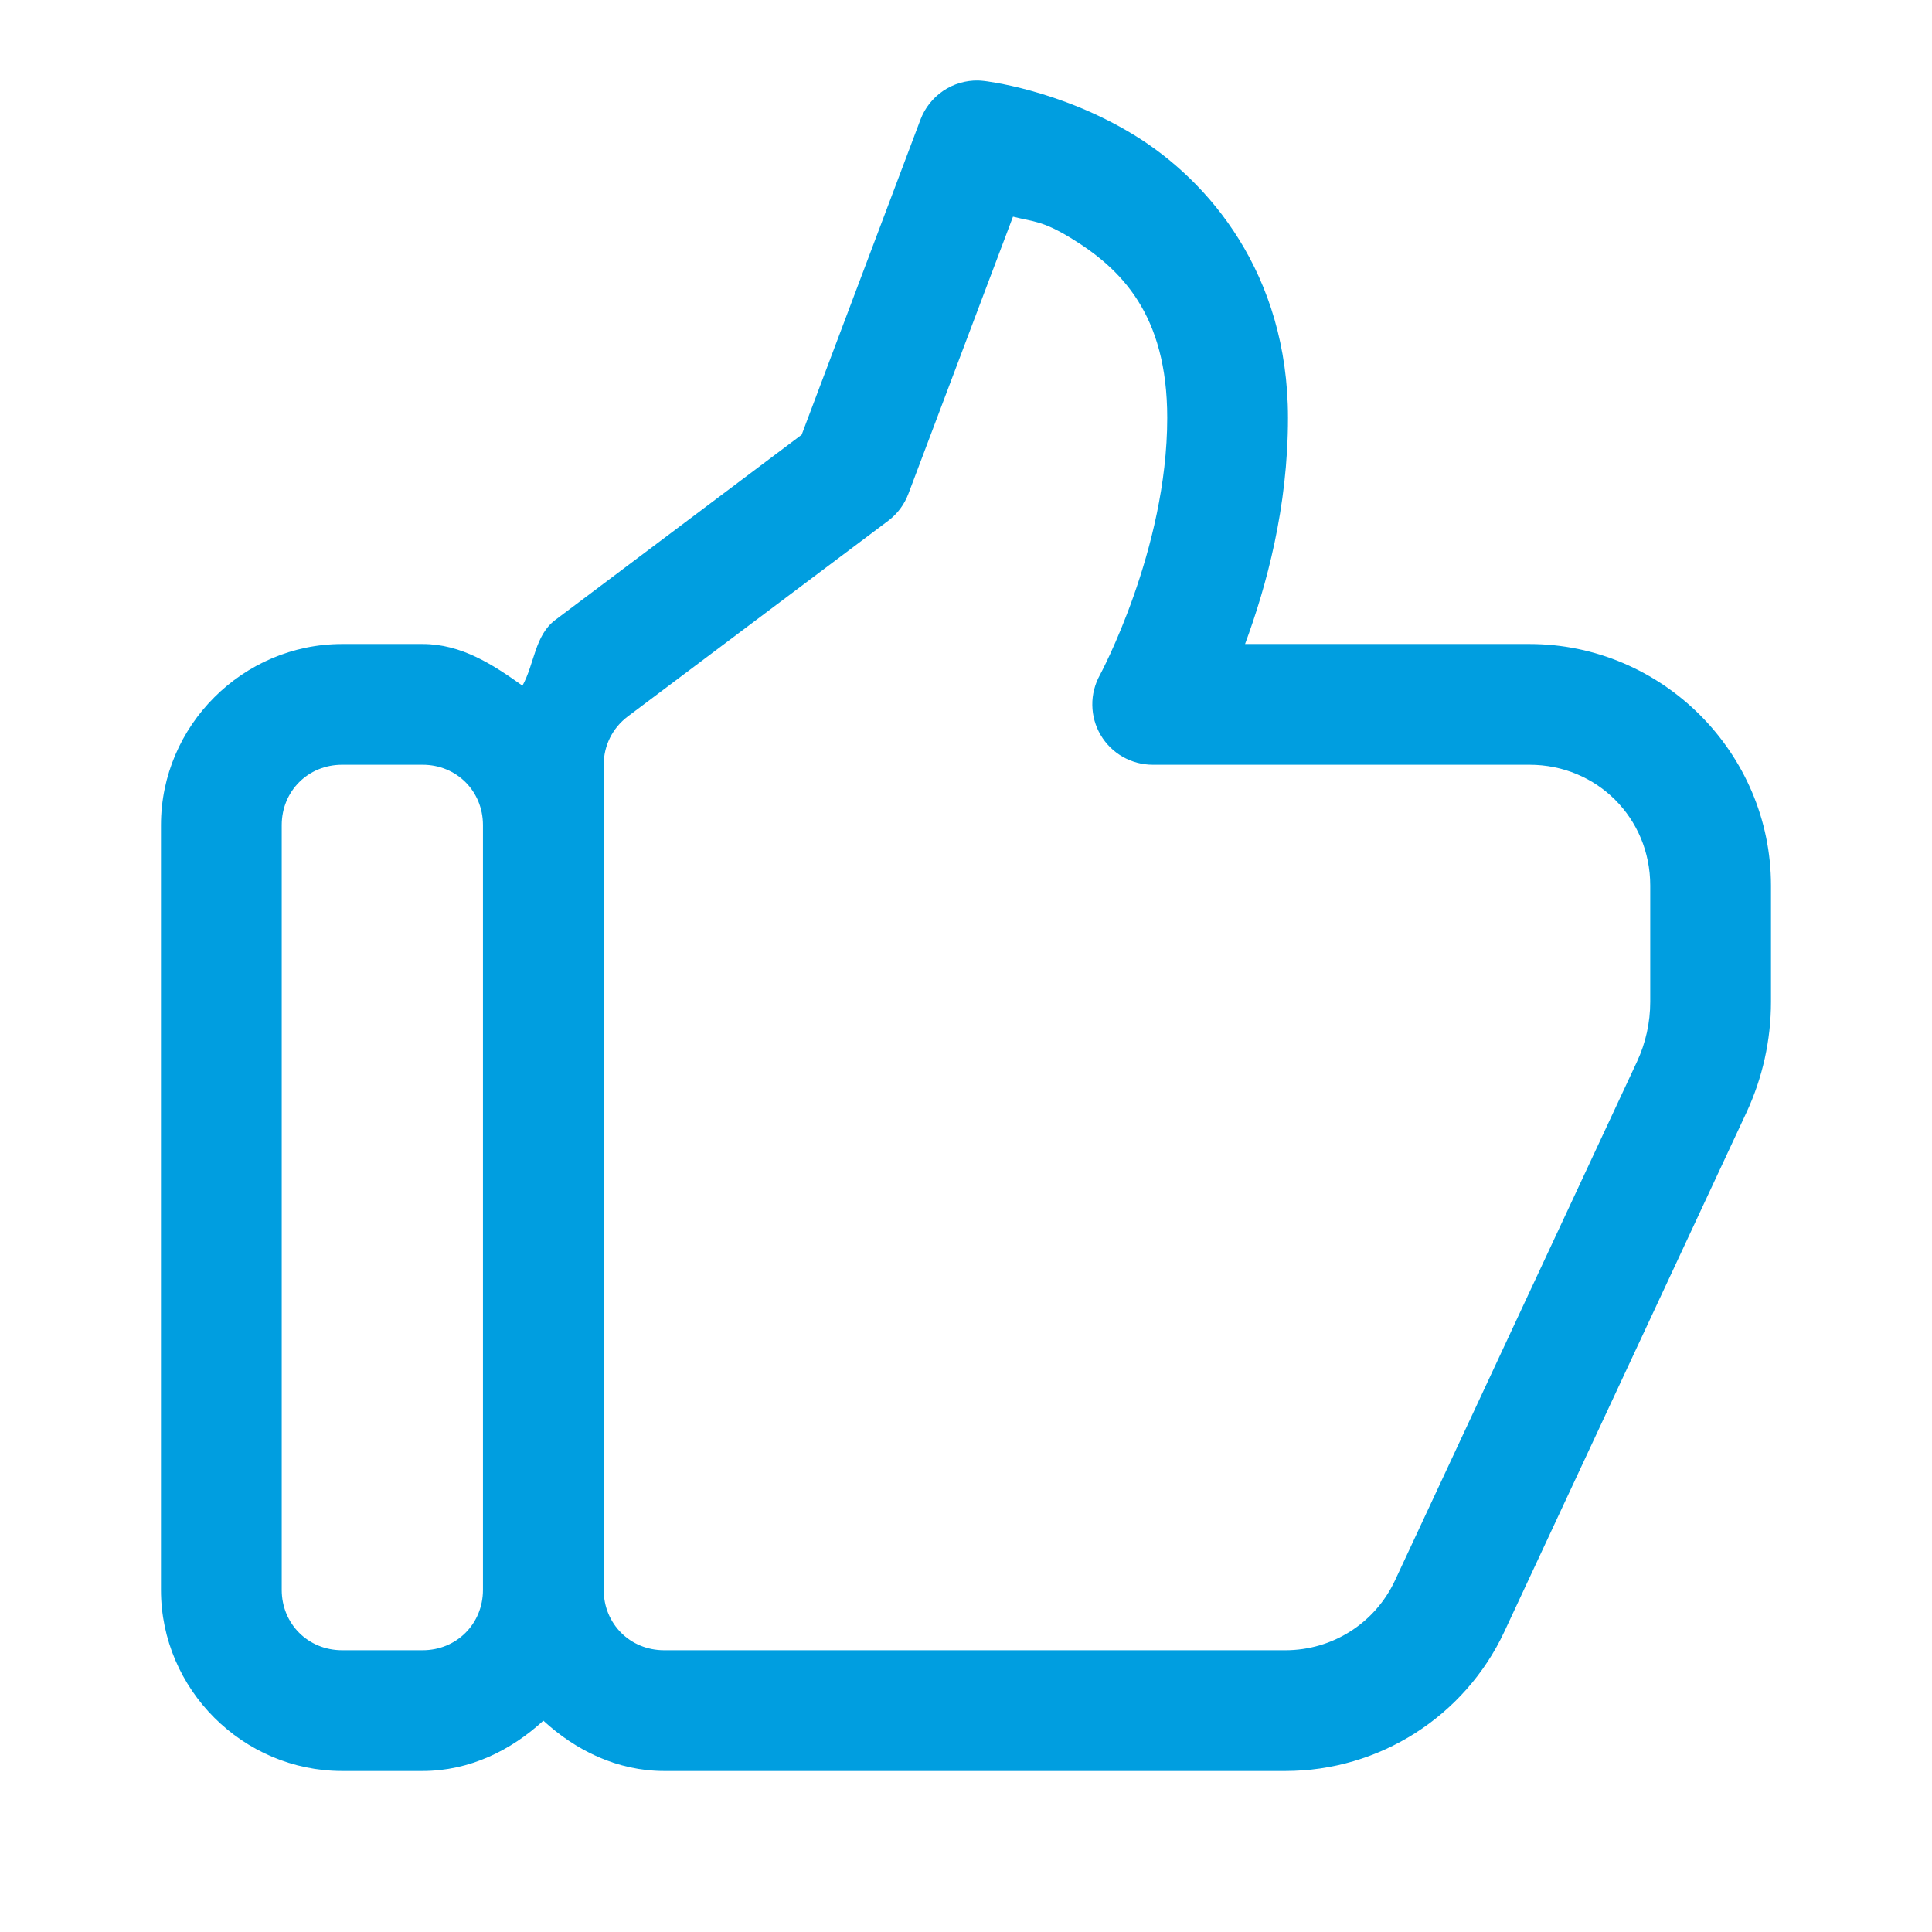 <svg width="50" height="50" viewBox="0 0 50 50" fill="none" xmlns="http://www.w3.org/2000/svg">
<path d="M25.313 2.083C24.991 2.078 24.675 2.171 24.408 2.352C24.142 2.533 23.937 2.791 23.823 3.092L20.747 11.251L14.371 16.044C13.837 16.446 13.836 17.174 13.521 17.745C12.754 17.198 11.941 16.667 10.937 16.667H8.854C6.283 16.667 4.166 18.784 4.166 21.354V41.146C4.166 43.716 6.283 45.833 8.854 45.833H10.937C12.151 45.833 13.225 45.3 14.062 44.531C14.898 45.3 15.973 45.833 17.187 45.833H33.268C35.691 45.833 37.905 44.425 38.932 42.228L45.198 28.792C45.615 27.896 45.833 26.916 45.833 25.928V22.917C45.833 19.483 43.016 16.667 39.583 16.667H32.222C32.776 15.166 33.333 13.131 33.333 10.815C33.333 7.083 31.286 4.677 29.345 3.491C27.404 2.305 25.467 2.095 25.467 2.095C25.416 2.089 25.364 2.085 25.313 2.083ZM26.216 5.607C26.718 5.736 26.967 5.704 27.713 6.16C29.014 6.955 30.208 8.136 30.208 10.815C30.208 14.24 28.466 17.468 28.466 17.468C28.334 17.706 28.265 17.975 28.269 18.247C28.272 18.52 28.346 18.787 28.484 19.021C28.622 19.256 28.82 19.451 29.056 19.586C29.293 19.721 29.561 19.792 29.833 19.792H39.583C41.328 19.792 42.708 21.171 42.708 22.917V25.928C42.708 26.46 42.591 26.991 42.366 27.474L36.1 40.906C35.584 42.008 34.485 42.708 33.268 42.708H17.187C16.307 42.708 15.624 42.025 15.624 41.146V21.354V19.788C15.624 19.294 15.854 18.838 16.247 18.542L22.989 13.476C23.226 13.297 23.406 13.055 23.51 12.777L26.216 5.607ZM8.854 19.792H10.937C11.816 19.792 12.499 20.474 12.499 21.354V41.146C12.499 42.025 11.816 42.708 10.937 42.708H8.854C7.974 42.708 7.291 42.025 7.291 41.146V21.354C7.291 20.474 7.974 19.792 8.854 19.792Z" fill="#009EE0"/>
</svg>
